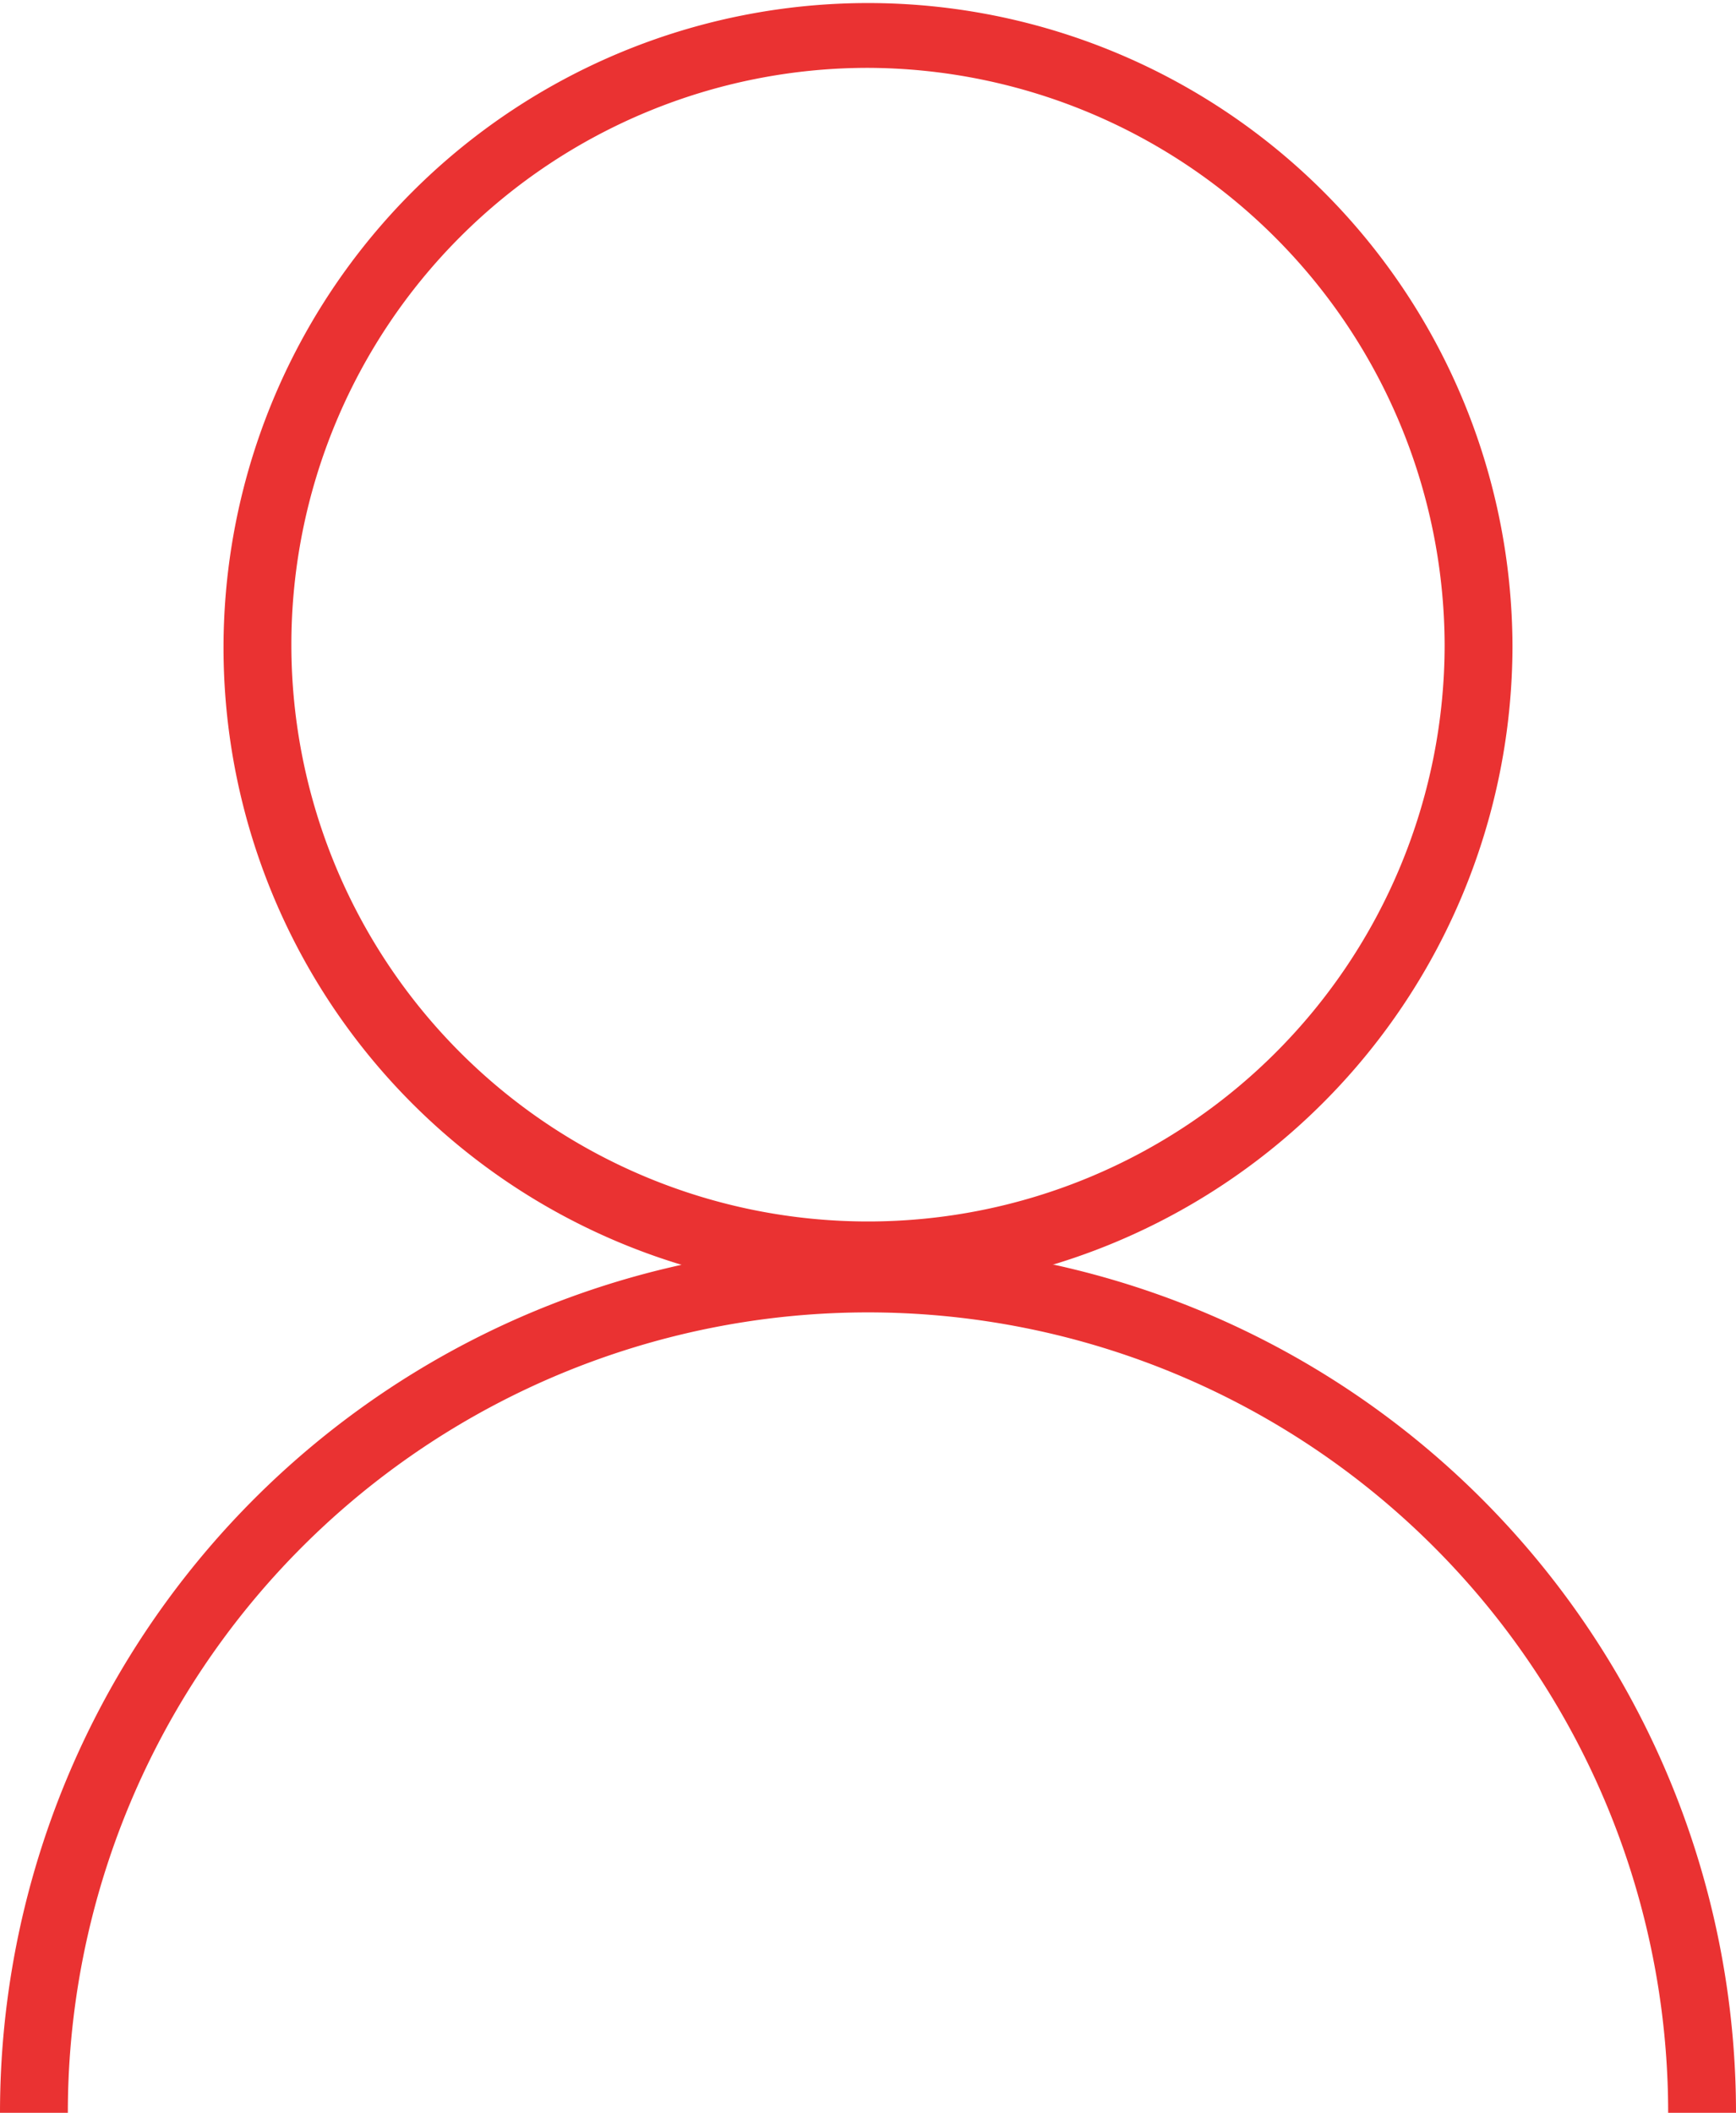 <svg xmlns="http://www.w3.org/2000/svg" width="51.18" height="62.27" viewBox="0 0 51.18 62.27"><title>dis</title><g id="13081446-2835-47b3-b5cc-c33a04692fa3" data-name="Layer 2"><g id="373e9de8-6b89-4cdf-8375-ef37e3228263" data-name="Layer 1"><path d="M25.59,38.09a19,19,0,1,1,19-19A19.07,19.07,0,0,1,25.59,38.09ZM25.59,2a17,17,0,1,0,17,17A17.06,17.06,0,0,0,25.59,2Z" fill="#ea3232"/><path d="M51.18,62.27h-2A23.59,23.59,0,0,0,2,62.27H0a25.59,25.59,0,0,1,51.18,0Z" fill="#ea3232"/></g></g></svg>